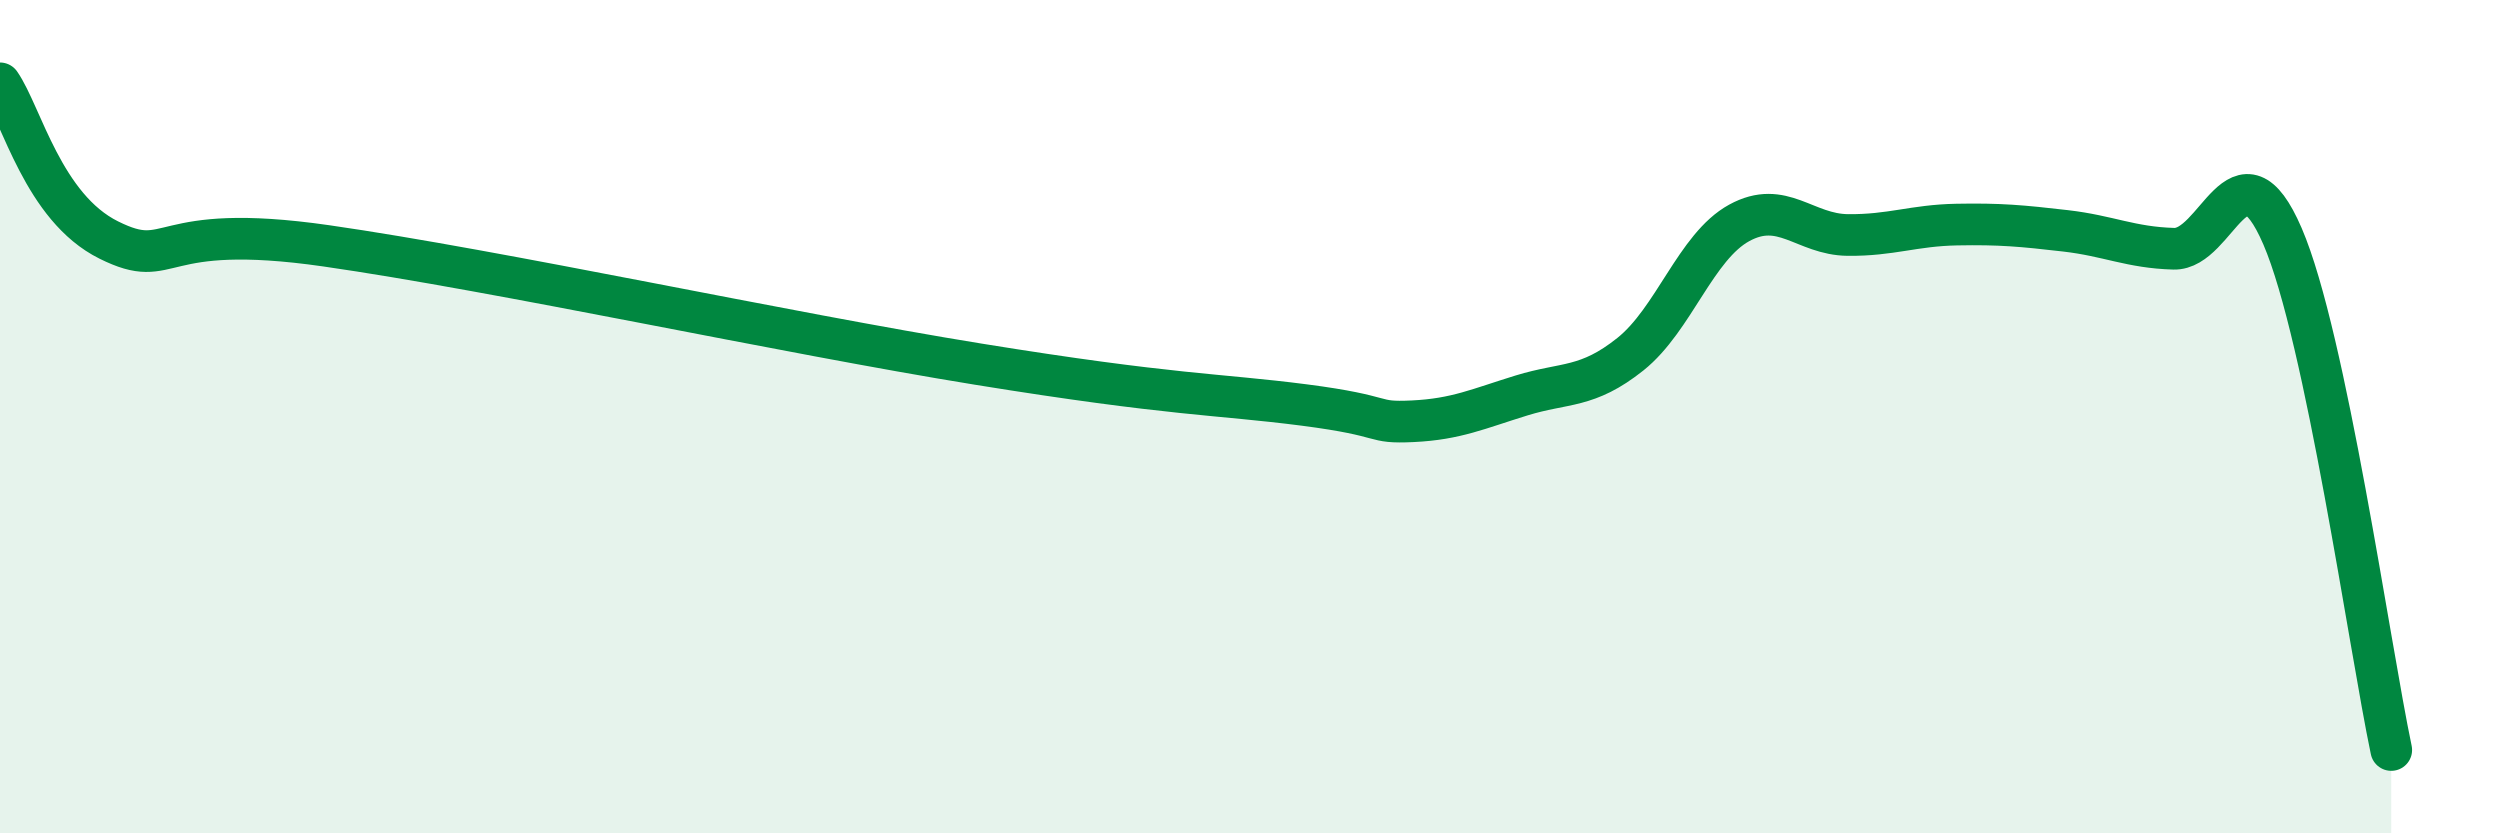 
    <svg width="60" height="20" viewBox="0 0 60 20" xmlns="http://www.w3.org/2000/svg">
      <path
        d="M 0,2 C 0.52,2.75 1.04,4.98 2.61,5.76 C 4.18,6.54 3.66,5.3 7.83,5.9 C 12,6.5 18.79,7.98 23.48,8.74 C 28.17,9.5 29.21,9.45 31.3,9.72 C 33.39,9.99 32.87,10.16 33.91,10.11 C 34.95,10.06 35.48,9.81 36.52,9.49 C 37.56,9.17 38.09,9.33 39.13,8.5 C 40.17,7.67 40.7,5.92 41.74,5.35 C 42.78,4.78 43.31,5.63 44.35,5.64 C 45.39,5.65 45.92,5.41 46.96,5.39 C 48,5.37 48.53,5.42 49.57,5.54 C 50.61,5.66 51.13,5.94 52.17,5.97 C 53.21,6 53.74,3.26 54.78,5.67 C 55.82,8.08 56.87,15.53 57.39,18L57.39 20L0 20Z"
        fill="#008740"
        opacity="0.1"
        stroke-linecap="round"
        stroke-linejoin="round"
      />
      <path
        d="M 0,2 C 0.52,2.75 1.04,4.98 2.61,5.76 C 4.18,6.54 3.66,5.3 7.83,5.9 C 12,6.5 18.79,7.98 23.48,8.74 C 28.17,9.5 29.21,9.45 31.3,9.72 C 33.39,9.99 32.87,10.16 33.91,10.11 C 34.95,10.06 35.48,9.81 36.52,9.49 C 37.56,9.17 38.09,9.33 39.13,8.5 C 40.17,7.67 40.7,5.92 41.74,5.35 C 42.78,4.78 43.31,5.63 44.35,5.64 C 45.39,5.65 45.92,5.41 46.96,5.39 C 48,5.37 48.53,5.42 49.57,5.54 C 50.61,5.66 51.13,5.94 52.17,5.97 C 53.21,6 53.74,3.26 54.78,5.67 C 55.82,8.08 56.87,15.53 57.39,18"
        stroke="#008740"
        stroke-width="1"
        fill="none"
        stroke-linecap="round"
        stroke-linejoin="round"
      />
    </svg>
  